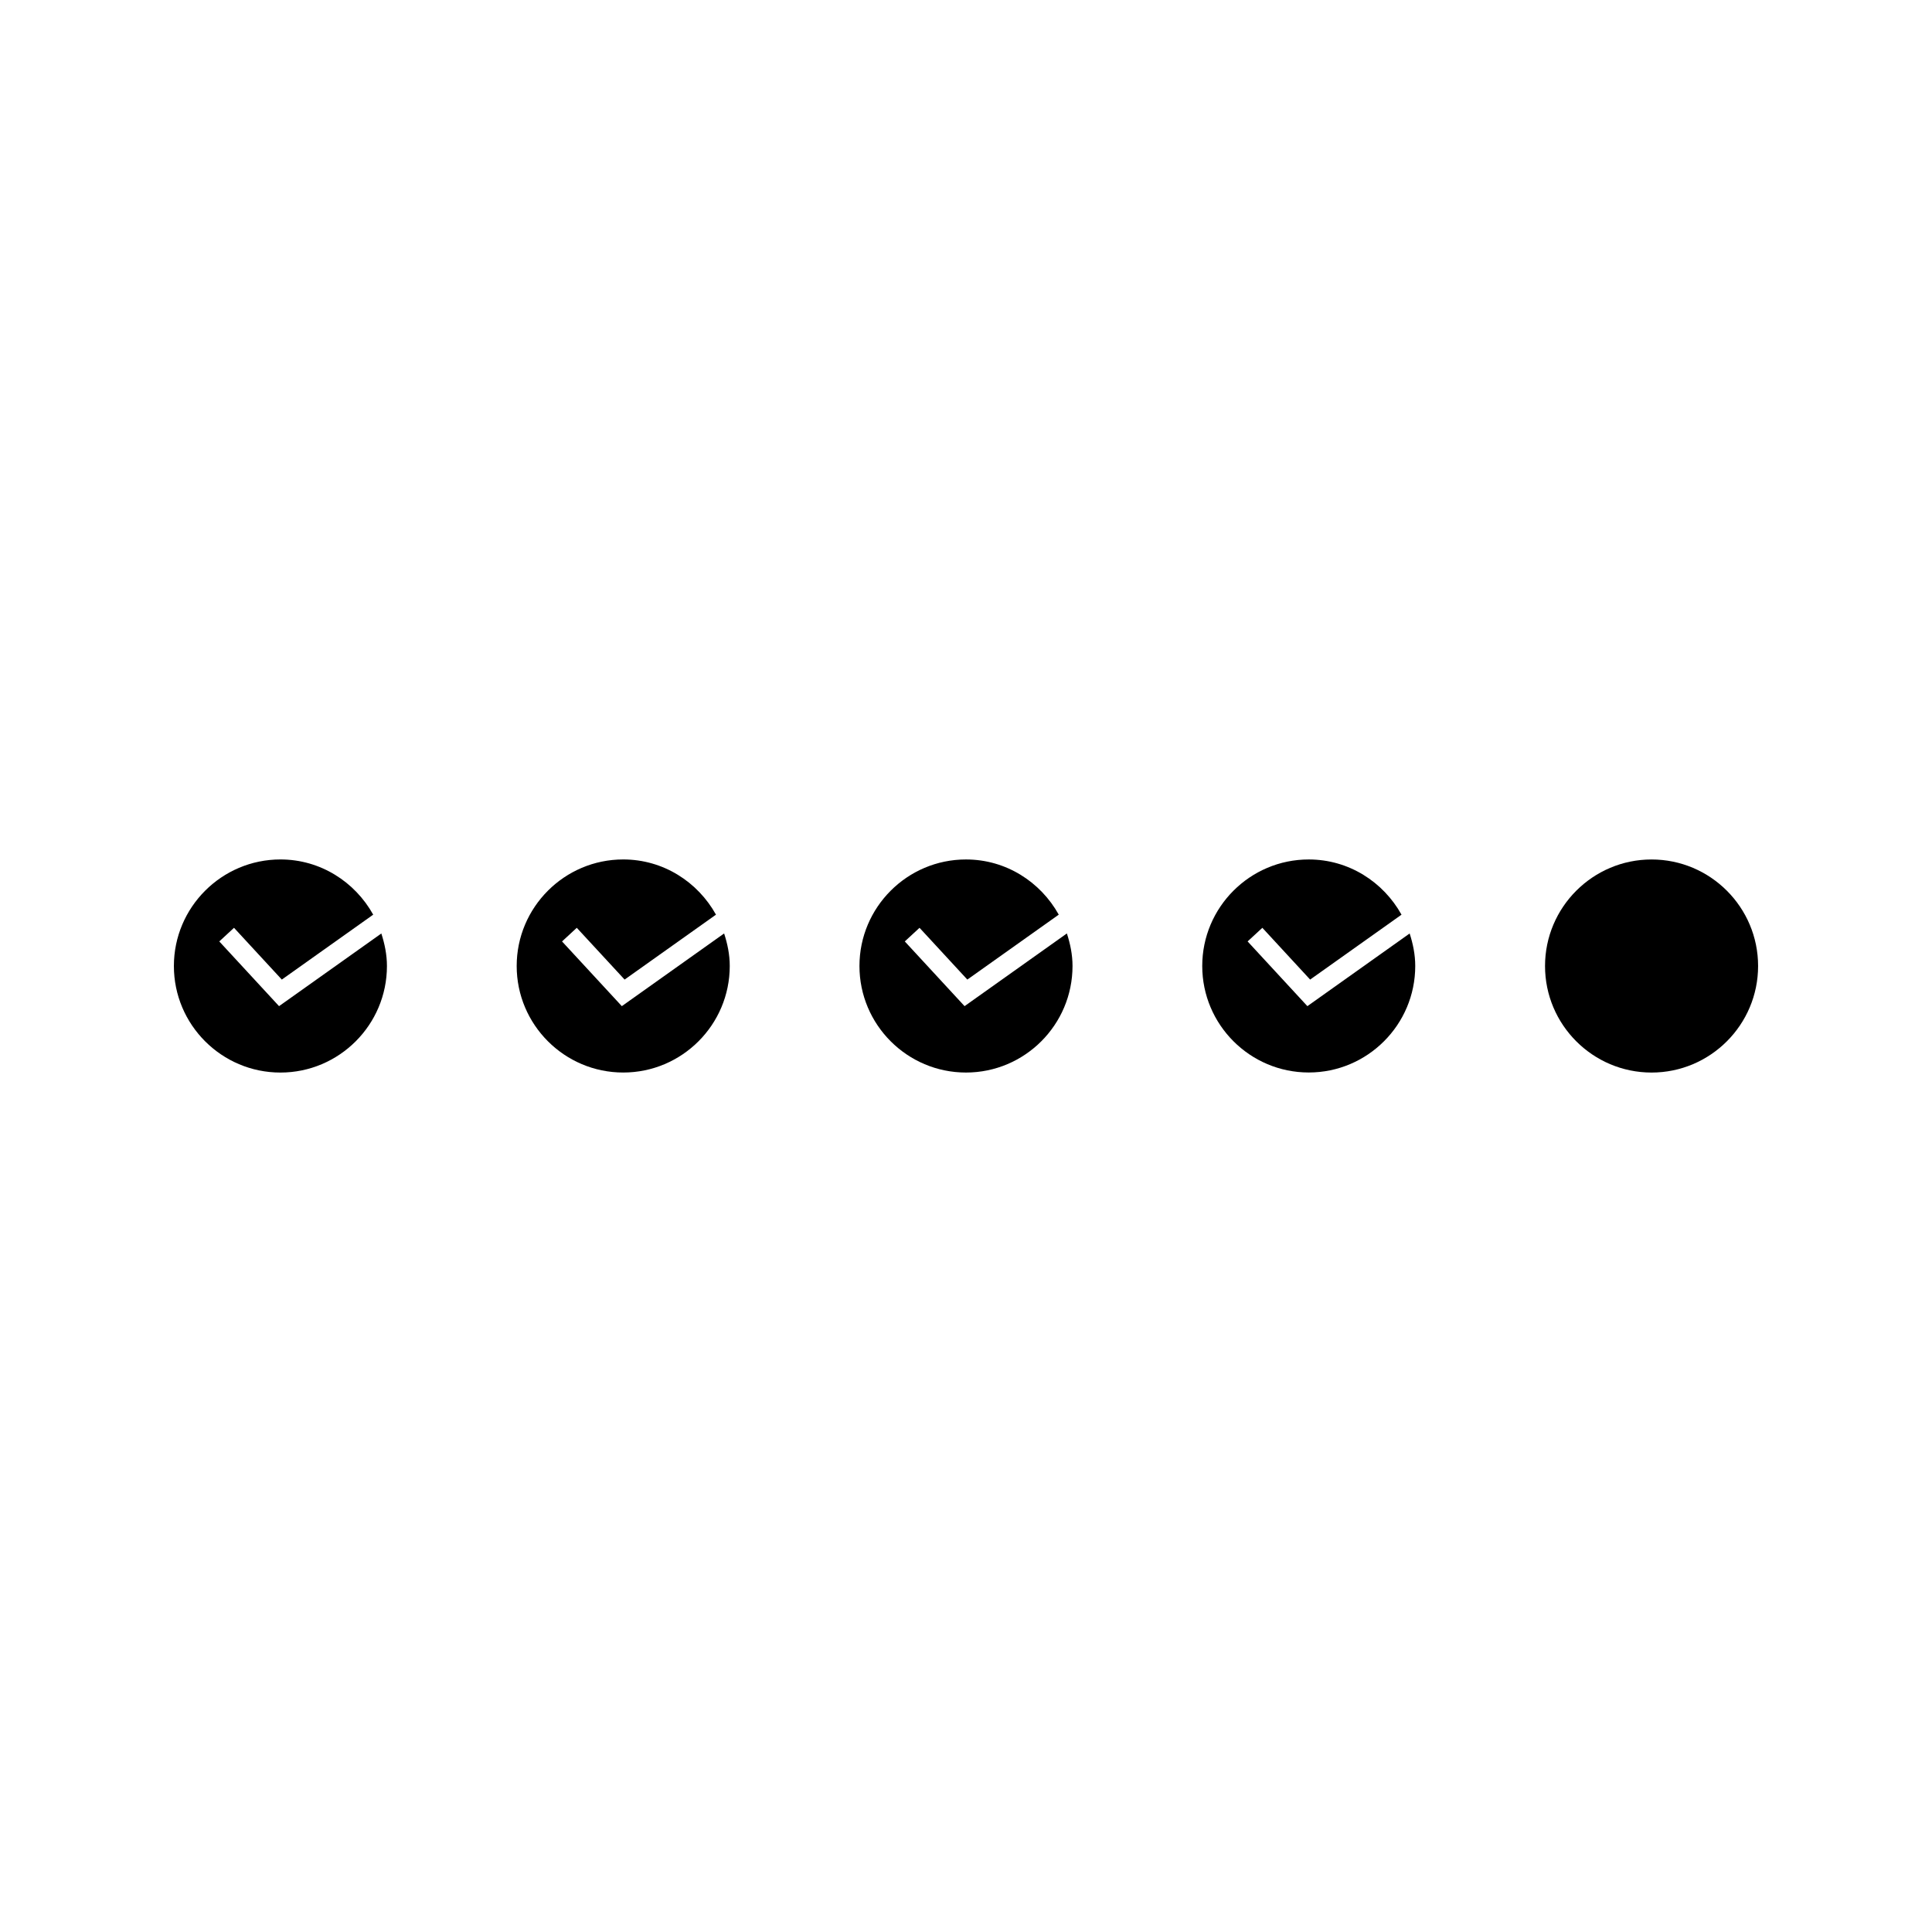 <?xml version="1.0" encoding="UTF-8"?>
<!-- Uploaded to: ICON Repo, www.iconrepo.com, Generator: ICON Repo Mixer Tools -->
<svg fill="#000000" width="800px" height="800px" version="1.1" viewBox="144 144 512 512" xmlns="http://www.w3.org/2000/svg">
 <g>
  <path d="m217.95 410.64-15.84-17.152 3.906-3.609 12.668 13.719 24.219-17.203c-4.824-8.676-13.977-14.633-24.582-14.633-15.574 0.008-28.238 12.668-28.238 28.242 0 15.57 12.664 28.234 28.23 28.234s28.23-12.664 28.23-28.234c0-3.027-0.605-5.887-1.484-8.621z"/>
  <path d="m308.79 410.64-15.844-17.152 3.906-3.609 12.676 13.719 24.215-17.203c-4.824-8.676-13.969-14.633-24.582-14.633-15.566 0-28.234 12.664-28.234 28.234 0 15.57 12.668 28.234 28.234 28.234s28.23-12.664 28.23-28.234c0-3.027-0.605-5.887-1.492-8.621z"/>
  <path d="m399.62 410.64-15.84-17.152 3.906-3.609 12.668 13.719 24.227-17.207c-4.828-8.676-13.977-14.625-24.586-14.625-15.566 0-28.23 12.664-28.23 28.234 0 15.57 12.664 28.234 28.23 28.234 15.57 0 28.234-12.664 28.234-28.234 0-3.027-0.605-5.887-1.492-8.629z"/>
  <path d="m490.47 410.64-15.84-17.152 3.906-3.609 12.664 13.719 24.215-17.199c-4.824-8.676-13.977-14.633-24.586-14.633-15.566 0-28.223 12.664-28.223 28.23 0 15.566 12.66 28.223 28.223 28.223 15.566 0 28.223-12.66 28.223-28.223 0-3.023-0.598-5.883-1.48-8.617z"/>
  <path d="m581.68 371.77c-15.566 0-28.23 12.664-28.23 28.234s12.664 28.234 28.23 28.234c15.57 0 28.234-12.664 28.234-28.234 0-15.574-12.664-28.234-28.234-28.234z"/>
 </g>
</svg>